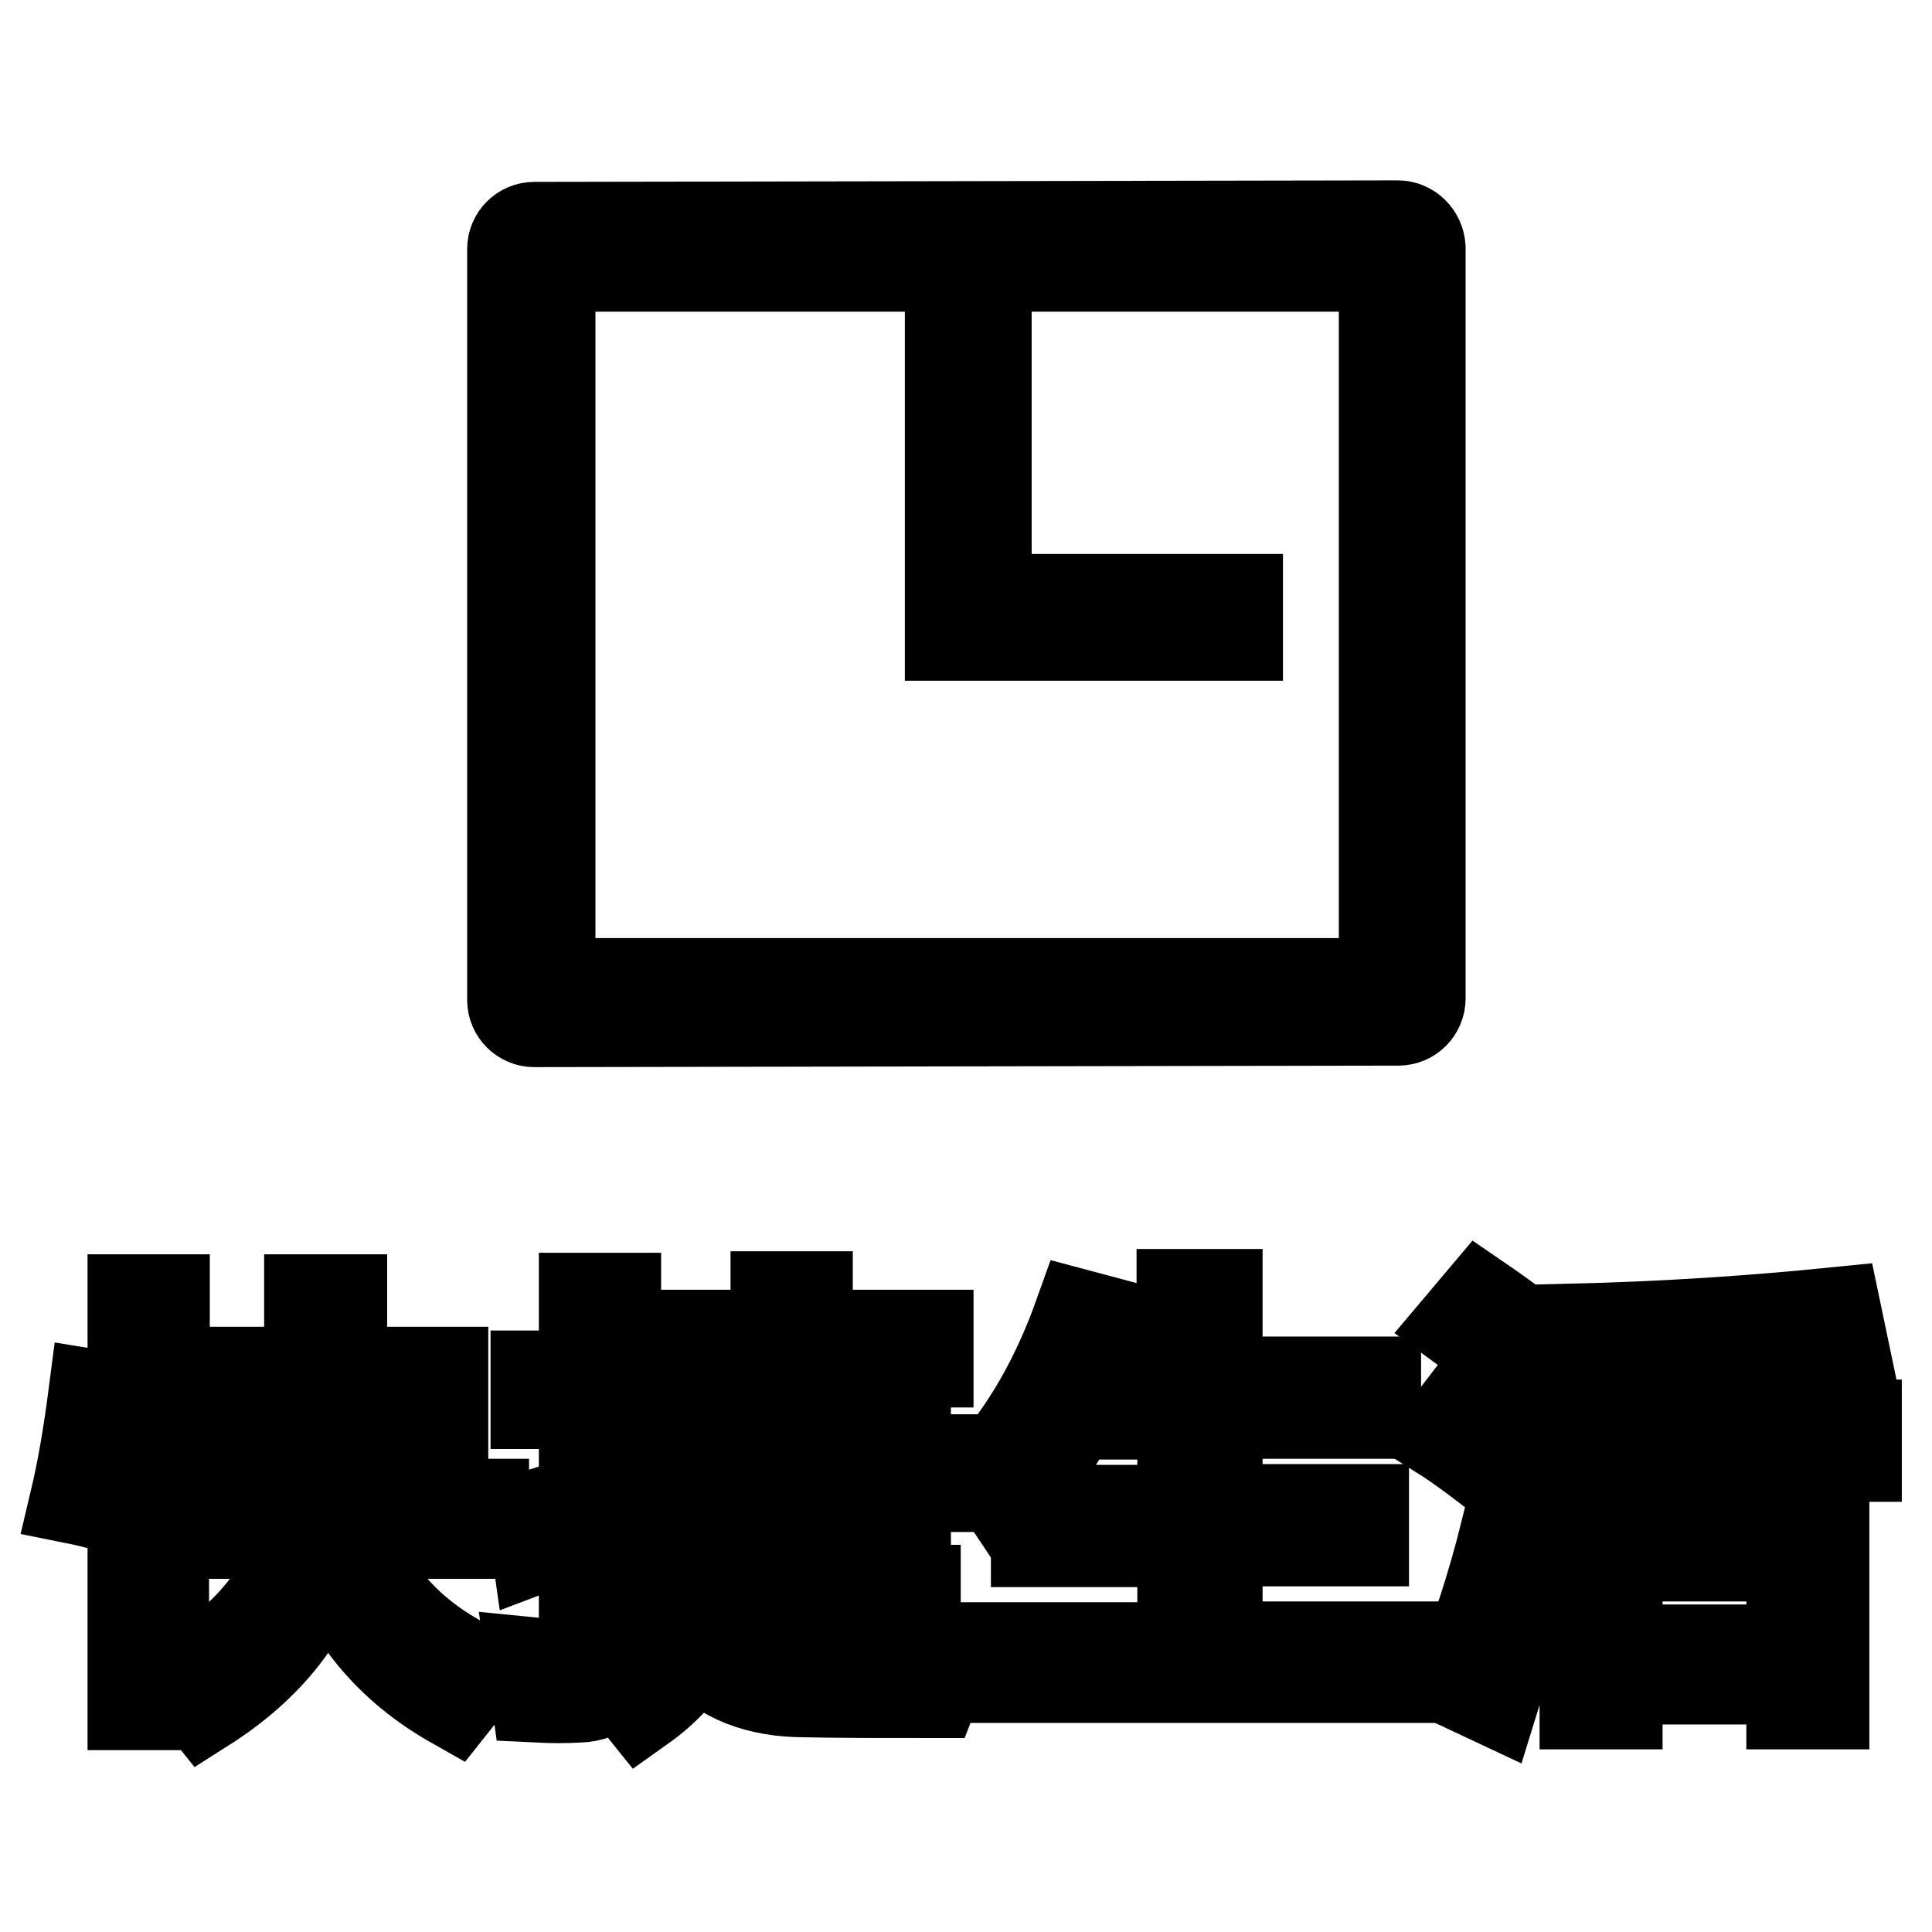 <?xml version="1.0" encoding="utf-8"?>
<!-- Svg Vector Icons : http://www.onlinewebfonts.com/icon -->
<!DOCTYPE svg PUBLIC "-//W3C//DTD SVG 1.1//EN" "http://www.w3.org/Graphics/SVG/1.1/DTD/svg11.dtd">
<svg version="1.1" xmlns="http://www.w3.org/2000/svg" xmlns:xlink="http://www.w3.org/1999/xlink" x="0px" y="0px" viewBox="0 0 256 256" enable-background="new 0 0 256 256" xml:space="preserve">
<g><g><path stroke-width="12" fill-opacity="0" stroke="#000000"  d="M185.2,29.9L70.8,30.1c-1.6,0-2.9,1.3-2.9,2.9v99.5c0,1.6,1.3,2.9,2.9,2.9l114.5-0.2c1.6,0,2.9-1.3,2.9-2.9V32.8C188.1,31.2,186.8,29.9,185.2,29.9z M183.4,127.4c0,1.6-1.3,2.9-2.9,2.9H75.8c-1.6,0-2.9-1.3-2.9-2.9V38.2c0-1.6,1.3-2.9,2.9-2.9h104.7c1.6,0,2.9,1.3,2.9,2.9V127.4z"/><path stroke-width="12" fill-opacity="0" stroke="#000000"  d="M12.4,184.8l3.7,0.6c-0.6,4.4-1.3,9.1-2.4,14.1c-1-0.3-2.2-0.6-3.7-0.9C10.9,194.8,11.7,190.2,12.4,184.8z M17.7,172.2h4.1v12.1l2.1-1.4c2.4,2.6,4.5,5.2,6.2,7.7l-3.3,2.4c-1.6-2.5-3.3-4.8-5.1-7v39.9h-4.1V172.2z M25.7,199.3h14.6c0.3-3,0.5-7.6,0.6-13.6H29.5v-3.9H41c0-2.9,0-6.1,0-9.6h4.3c0,3.5,0,6.7,0,9.6h13.4v17.5h5.4v3.9H46.3c3,8.3,8.8,14.4,17.5,18.3c-1,0.9-2.2,2.3-3.7,4.2c-8.3-4.7-13.9-11.4-16.9-20c-2.2,8.2-7.6,15.1-16.1,20.5c-1.2-1.5-2.3-2.8-3.2-3.7c8.8-5.2,14.1-11.6,15.9-19.3h-14V199.3z M54.4,185.7h-9.2c-0.1,5.8-0.2,10.3-0.5,13.6h9.7L54.4,185.7L54.4,185.7z"/><path stroke-width="12" fill-opacity="0" stroke="#000000"  d="M70.5,200.9c2.2-0.7,4.5-1.4,6.9-2.2V186H71v-3.7h6.4V172h4.2v10.2h6.1v3.7h-6.1v11.2c1.9-0.7,3.8-1.3,5.7-2.1c0,1.8,0.1,3.2,0.1,4.3c-1.9,0.7-3.9,1.4-5.8,2.1v17.6c0,3.9-1.6,5.8-4.9,5.9c-1.7,0.1-3.6,0.1-5.6,0c-0.2-1.5-0.5-3.1-0.7-4.6c2,0.2,3.7,0.3,5,0.3c1.3,0,2-0.7,2-2.3v-15.5c-2.1,0.8-4.2,1.5-6.3,2.3L70.5,200.9z M90.2,201.6h12.6V197H88.4v-3.6h14.3v-4.6H90.2v-3.6h12.6v-4.7H88v-3.6h14.8v-5.1h4.2v5.1h16v3.6h-16v4.7H120v8.2h5.2v3.6H120v9.8h-4.1v-1.5h-9v5.4h14.4v3.6h-14.4v6.1c5.6,0.1,11.8,0,18.5-0.2c-0.6,1.4-1.2,2.8-1.7,4.1c-6.6,0-12.3,0-17-0.1c-6.3,0-11.1-1.9-14.5-5.8c-1.7,3-4.1,5.6-7.2,7.8c-0.8-1-1.7-2.1-2.7-3.2c5.8-3.9,8.7-9.1,9-15.7l3.9,0.4c-0.2,2.6-0.7,4.9-1.4,7.1c2.3,2.7,5.3,4.4,8.9,5.1v-14.6H90.2V201.6L90.2,201.6z M115.9,188.8h-9v4.6h9V188.8z M106.9,201.6h9V197h-9V201.6z"/><path stroke-width="12" fill-opacity="0" stroke="#000000"  d="M131.2,218.3h25.5v-14h-19.4v-4.2h19.4v-12.7h-14.5c-2.4,4.4-5.2,8.4-8.4,11.9c-0.8-1.2-1.8-2.5-3-3.9c5.2-5.8,9.2-12.8,12.2-21.2l4.5,1.2c-1,2.7-2,5.2-3.2,7.7h12.3v-11.6h4.7v11.6h21v4.2h-21v12.7h19.4v4.2h-19.4v14h23.9v4.1h-54.1V218.3z"/><path stroke-width="12" fill-opacity="0" stroke="#000000"  d="M193.6,186.7c3.8,2.3,7.3,4.6,10.5,7c-1.1,1.5-2.1,2.8-3,3.9c-4.1-3.3-7.4-5.8-10.1-7.5L193.6,186.7z M199.5,203c1.9,1,3.4,1.7,4.7,2.2c-2.2,6.9-4.3,13.6-6.3,20.1L193,223C195.5,216.9,197.7,210.2,199.5,203z M196.2,172.4c3.5,2.4,6.8,4.9,9.9,7.3c-1,1.3-2,2.5-3,3.7c-3.4-3-6.6-5.6-9.6-7.8L196.2,172.4z M210,202.3h13.6v-9.2h-17.3v-4.2h17.3v-9.2c-4.5,0.2-9.4,0.4-14.7,0.6c-0.3-1.3-0.5-2.7-0.8-4.2c12.6-0.3,24.3-1.1,35.2-2.2l0.9,4.3c-4.4,0.4-9.8,0.8-16.1,1.2v9.4H246v4.2h-17.9v9.2h13.6v23.6h-4.3v-3.3h-23.1v3.3H210L210,202.3L210,202.3z M237.4,206.2h-23.1v12.4h23.1V206.2z"/><path stroke-width="12" fill-opacity="0" stroke="#000000"  d="M130.7,79.4V45h-4.8v34.4v4.8h4.8H164v-4.8H130.7z"/></g></g>
</svg>